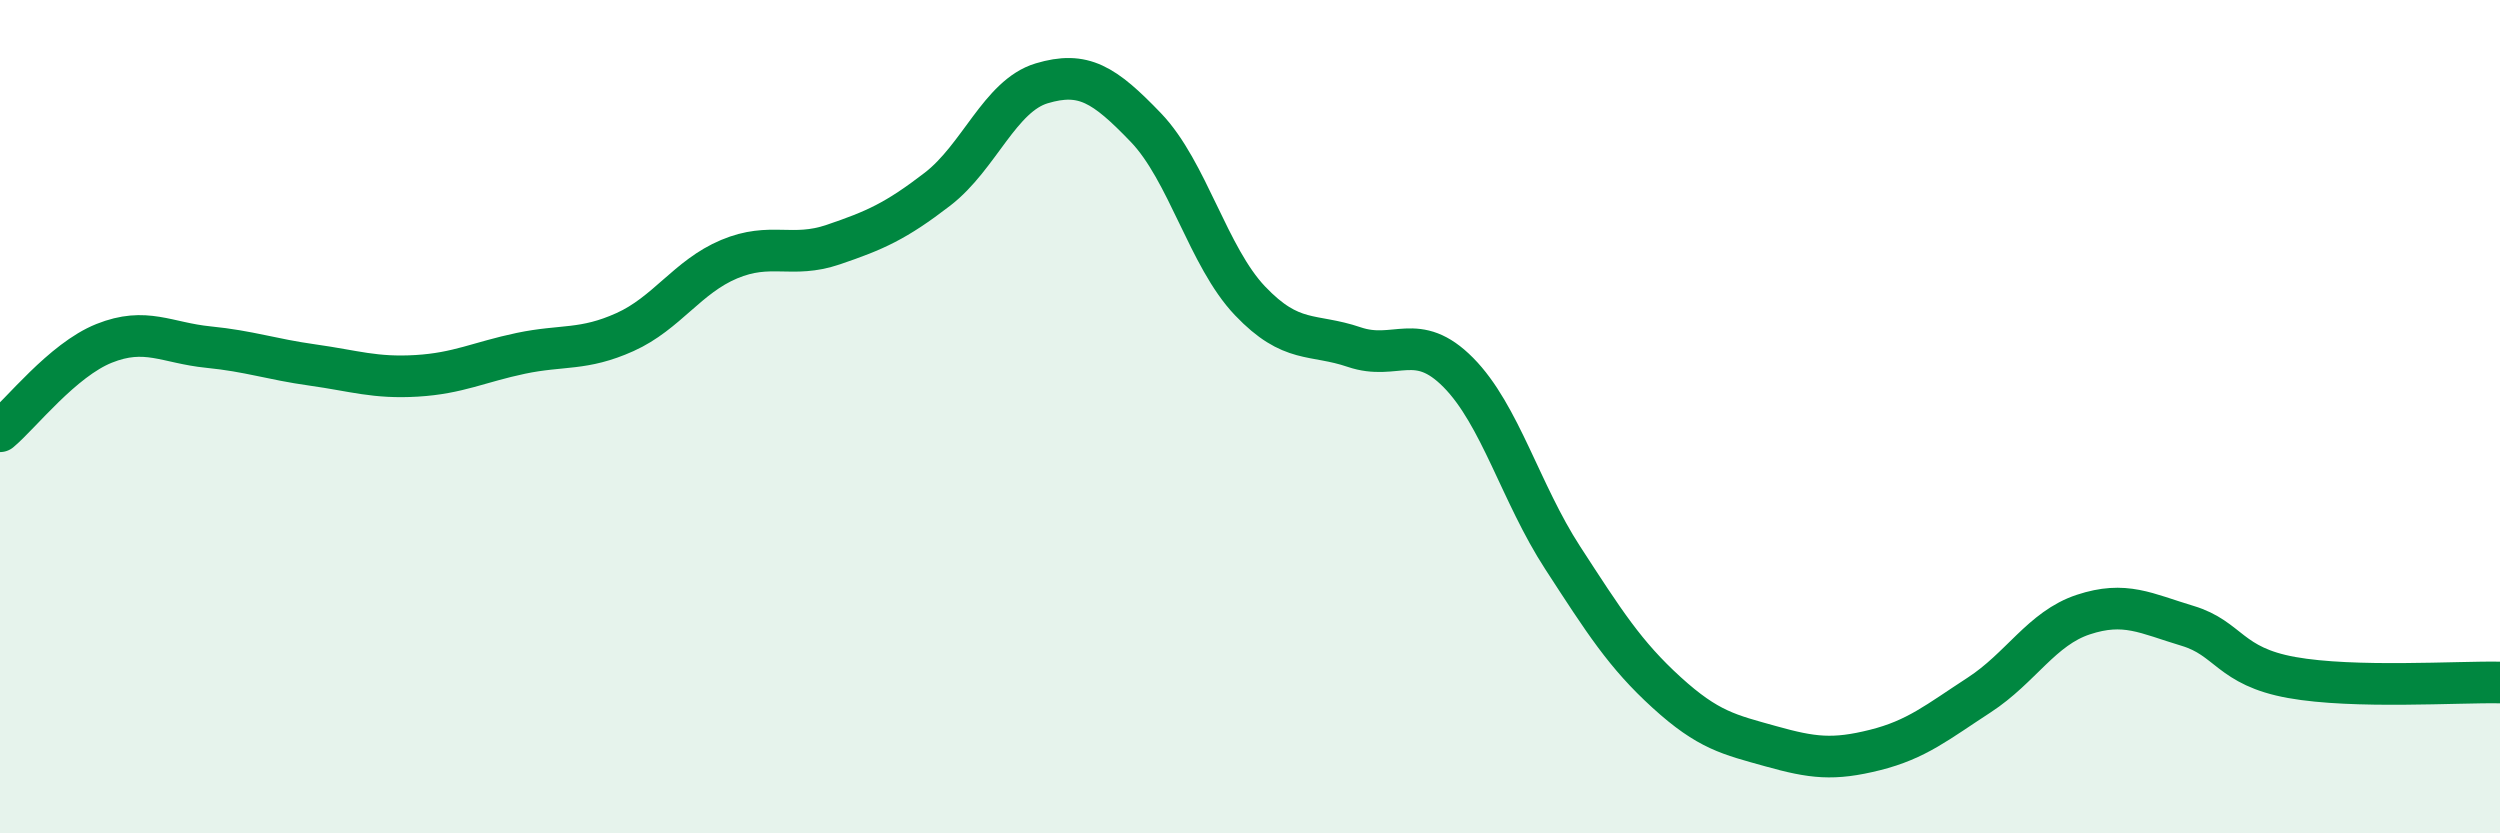 
    <svg width="60" height="20" viewBox="0 0 60 20" xmlns="http://www.w3.org/2000/svg">
      <path
        d="M 0,10.35 C 0.5,9.93 1.5,8.64 2.5,8.24 C 3.5,7.84 4,8.23 5,8.33 C 6,8.43 6.5,8.62 7.5,8.76 C 8.5,8.9 9,9.08 10,9.02 C 11,8.96 11.5,8.69 12.5,8.48 C 13.5,8.27 14,8.42 15,7.97 C 16,7.52 16.5,6.64 17.5,6.22 C 18.5,5.8 19,6.21 20,5.87 C 21,5.53 21.5,5.31 22.5,4.54 C 23.5,3.77 24,2.3 25,2 C 26,1.7 26.5,2.02 27.5,3.06 C 28.5,4.1 29,6.17 30,7.22 C 31,8.27 31.5,7.99 32.5,8.33 C 33.5,8.67 34,7.93 35,8.94 C 36,9.95 36.5,11.84 37.5,13.38 C 38.5,14.92 39,15.71 40,16.62 C 41,17.53 41.5,17.63 42.5,17.91 C 43.5,18.19 44,18.25 45,18 C 46,17.75 46.5,17.33 47.5,16.68 C 48.5,16.03 49,15.08 50,14.75 C 51,14.42 51.5,14.72 52.5,15.02 C 53.5,15.32 53.5,15.99 55,16.26 C 56.5,16.53 59,16.36 60,16.38L60 20L0 20Z"
        fill="#008740"
        opacity="0.1"
        stroke-linecap="round"
        stroke-linejoin="round"
      />
      <path
        d="M 0,10.35 C 0.5,9.93 1.5,8.64 2.5,8.24 C 3.5,7.84 4,8.23 5,8.33 C 6,8.43 6.5,8.62 7.5,8.76 C 8.5,8.9 9,9.08 10,9.02 C 11,8.96 11.5,8.69 12.5,8.48 C 13.5,8.27 14,8.42 15,7.97 C 16,7.52 16.5,6.64 17.5,6.22 C 18.5,5.8 19,6.21 20,5.87 C 21,5.53 21.5,5.31 22.5,4.54 C 23.5,3.77 24,2.3 25,2 C 26,1.7 26.5,2.02 27.5,3.06 C 28.5,4.1 29,6.17 30,7.22 C 31,8.27 31.5,7.99 32.5,8.33 C 33.5,8.67 34,7.93 35,8.94 C 36,9.95 36.5,11.84 37.5,13.38 C 38.5,14.92 39,15.71 40,16.62 C 41,17.53 41.5,17.63 42.5,17.91 C 43.5,18.19 44,18.25 45,18 C 46,17.75 46.5,17.33 47.5,16.68 C 48.5,16.03 49,15.08 50,14.75 C 51,14.42 51.5,14.72 52.5,15.02 C 53.5,15.32 53.5,15.99 55,16.26 C 56.5,16.53 59,16.36 60,16.38"
        stroke="#008740"
        stroke-width="1"
        fill="none"
        stroke-linecap="round"
        stroke-linejoin="round"
      />
    </svg>
  